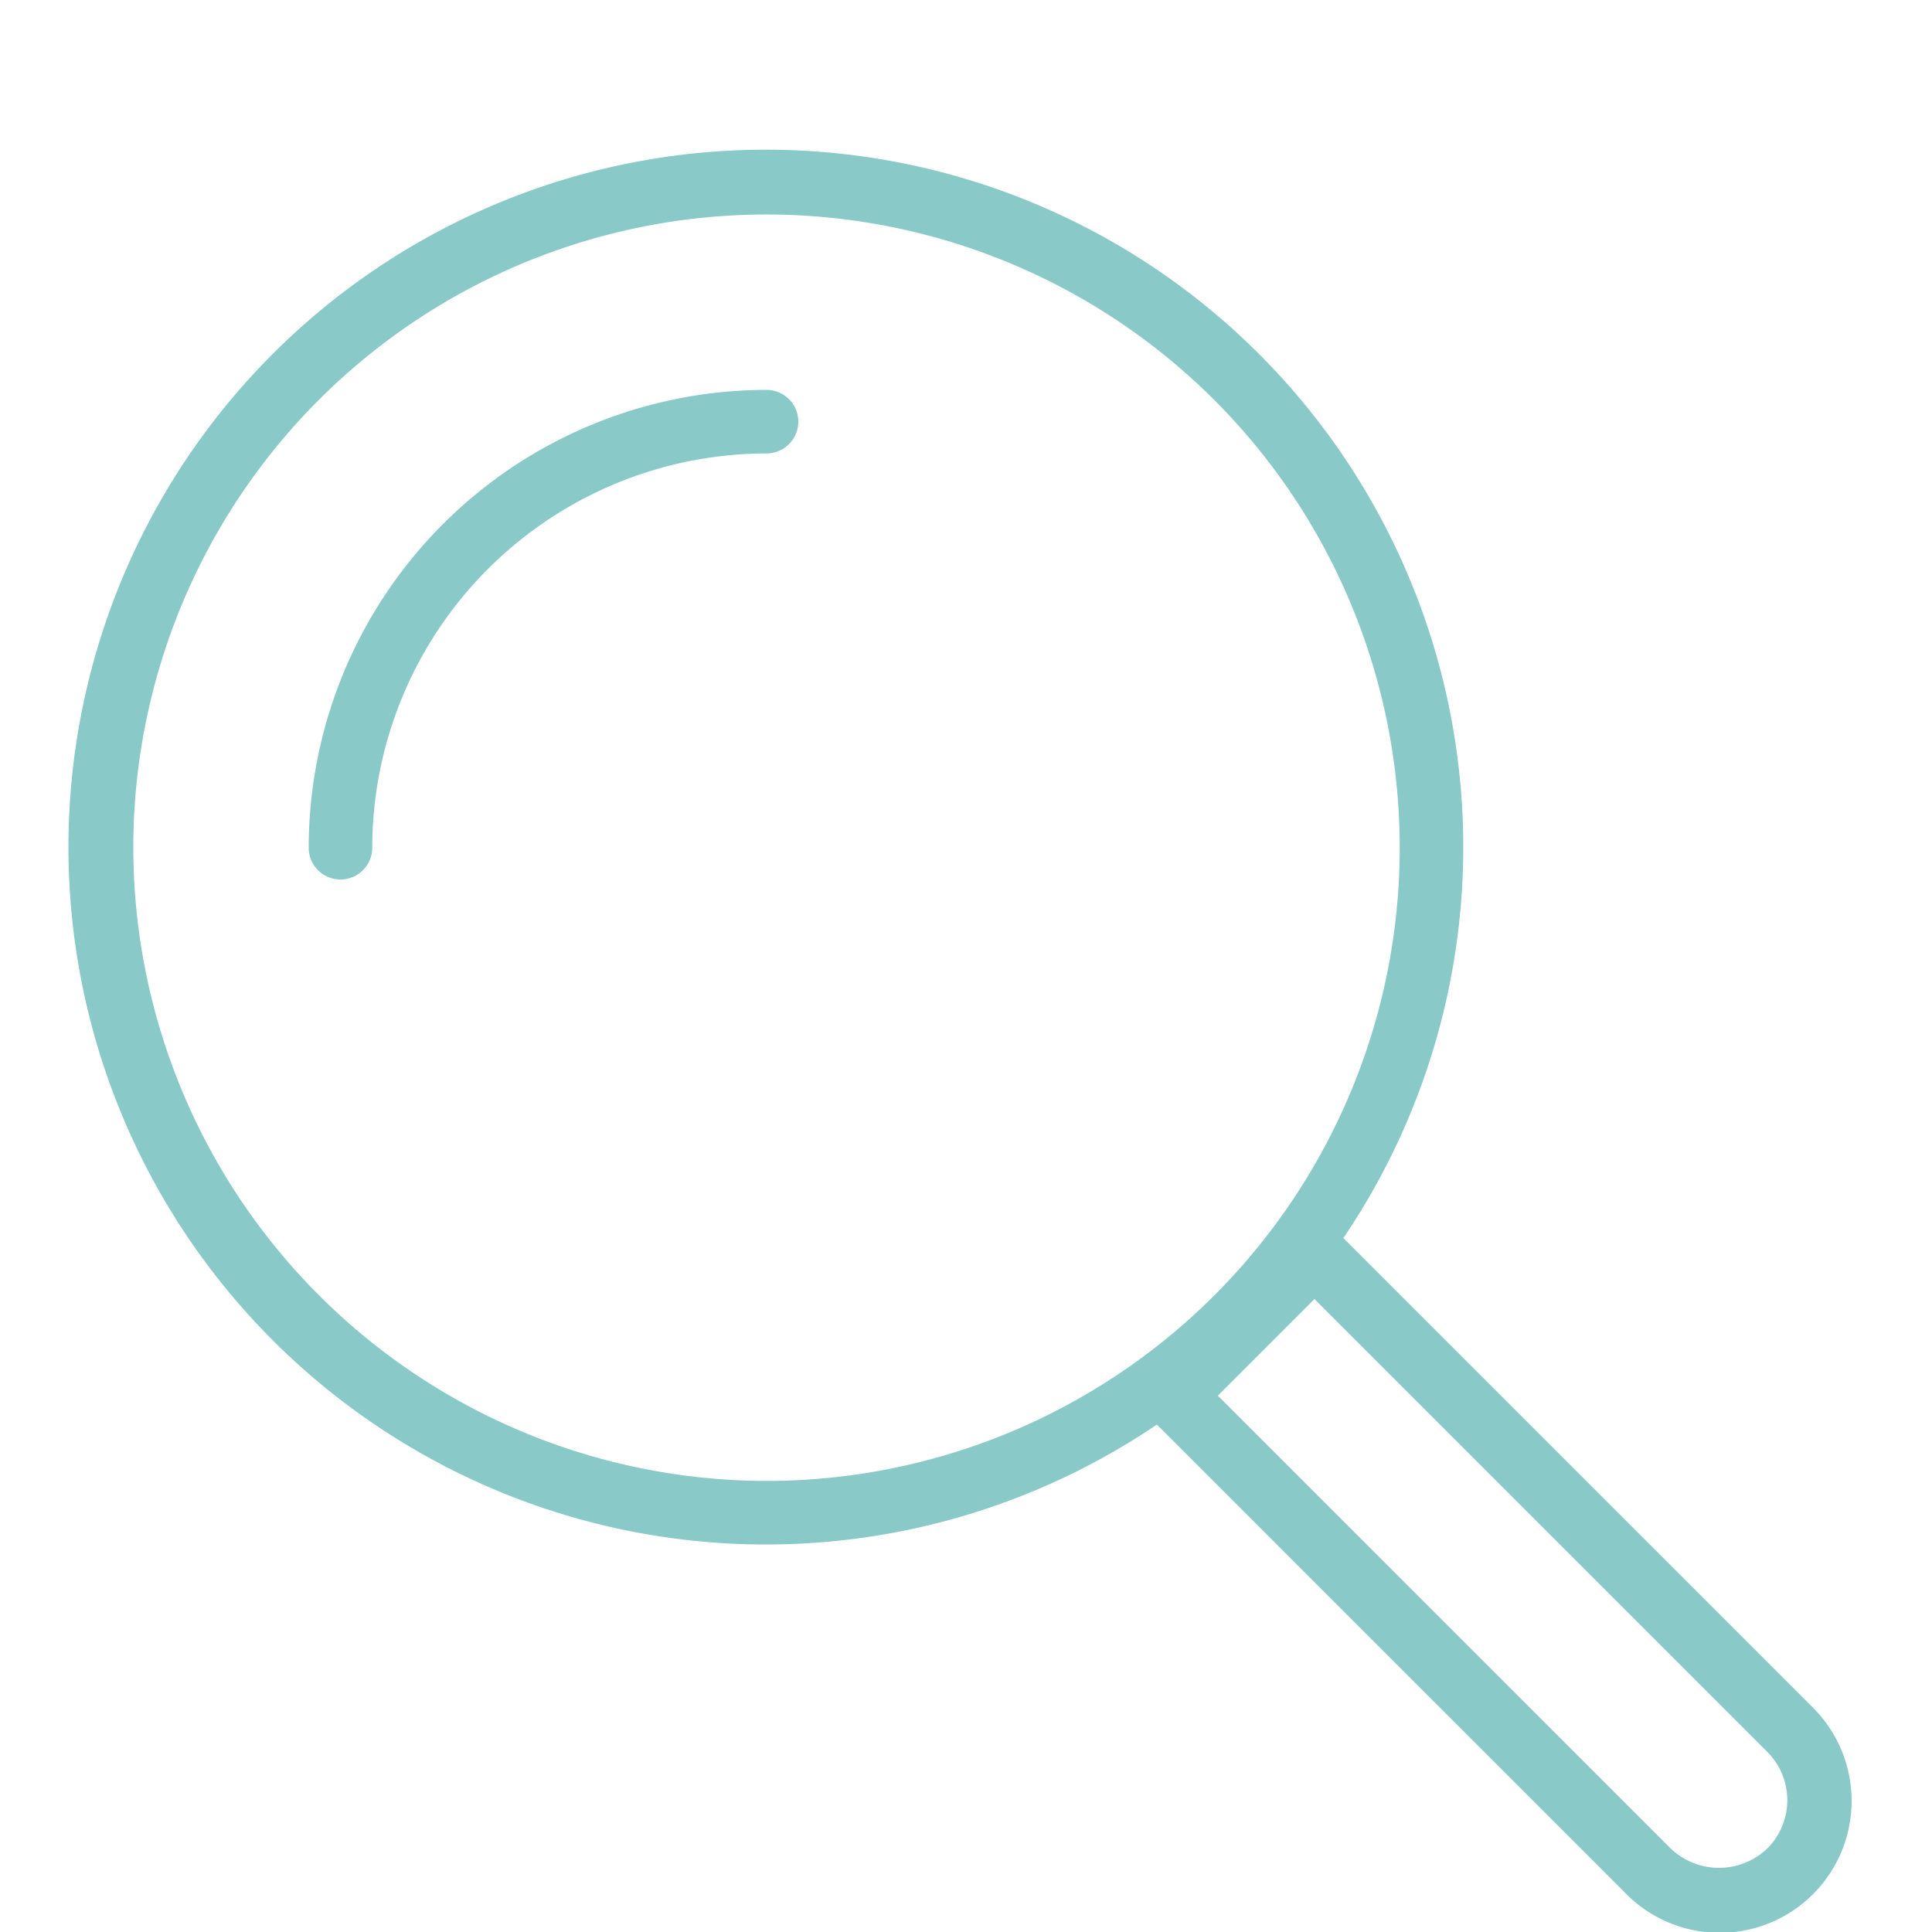 <svg id="e828c902-3da4-415a-b07c-fc23f642c7fb" data-name="Layer 1" xmlns="http://www.w3.org/2000/svg" viewBox="0 0 128 128"><defs><style>.b737fea3-7162-4a80-8fd0-f2d26eaf7e13{fill:#89c9c8;}</style></defs><path class="b737fea3-7162-4a80-8fd0-f2d26eaf7e13" d="M120.065,113.087,89.002,82.024A46.205,46.205,0,1,0,76.645,94.382L107.708,125.445a8.738,8.738,0,1,0,12.357-12.357ZM8.831,56.163A41.952,41.952,0,1,1,50.784,98.115,42,42,0,0,1,8.831,56.163ZM117.088,122.467a4.636,4.636,0,0,1-6.403,0L80.684,92.466l6.403-6.403L117.088,116.065a4.528,4.528,0,0,1,0,6.403Z"/><path class="b737fea3-7162-4a80-8fd0-f2d26eaf7e13" d="M50.784,25.831A30.366,30.366,0,0,0,20.452,56.163a2.105,2.105,0,0,0,4.211,0A26.15,26.15,0,0,1,50.784,30.042a2.105,2.105,0,0,0,0-4.211Z"/></svg>